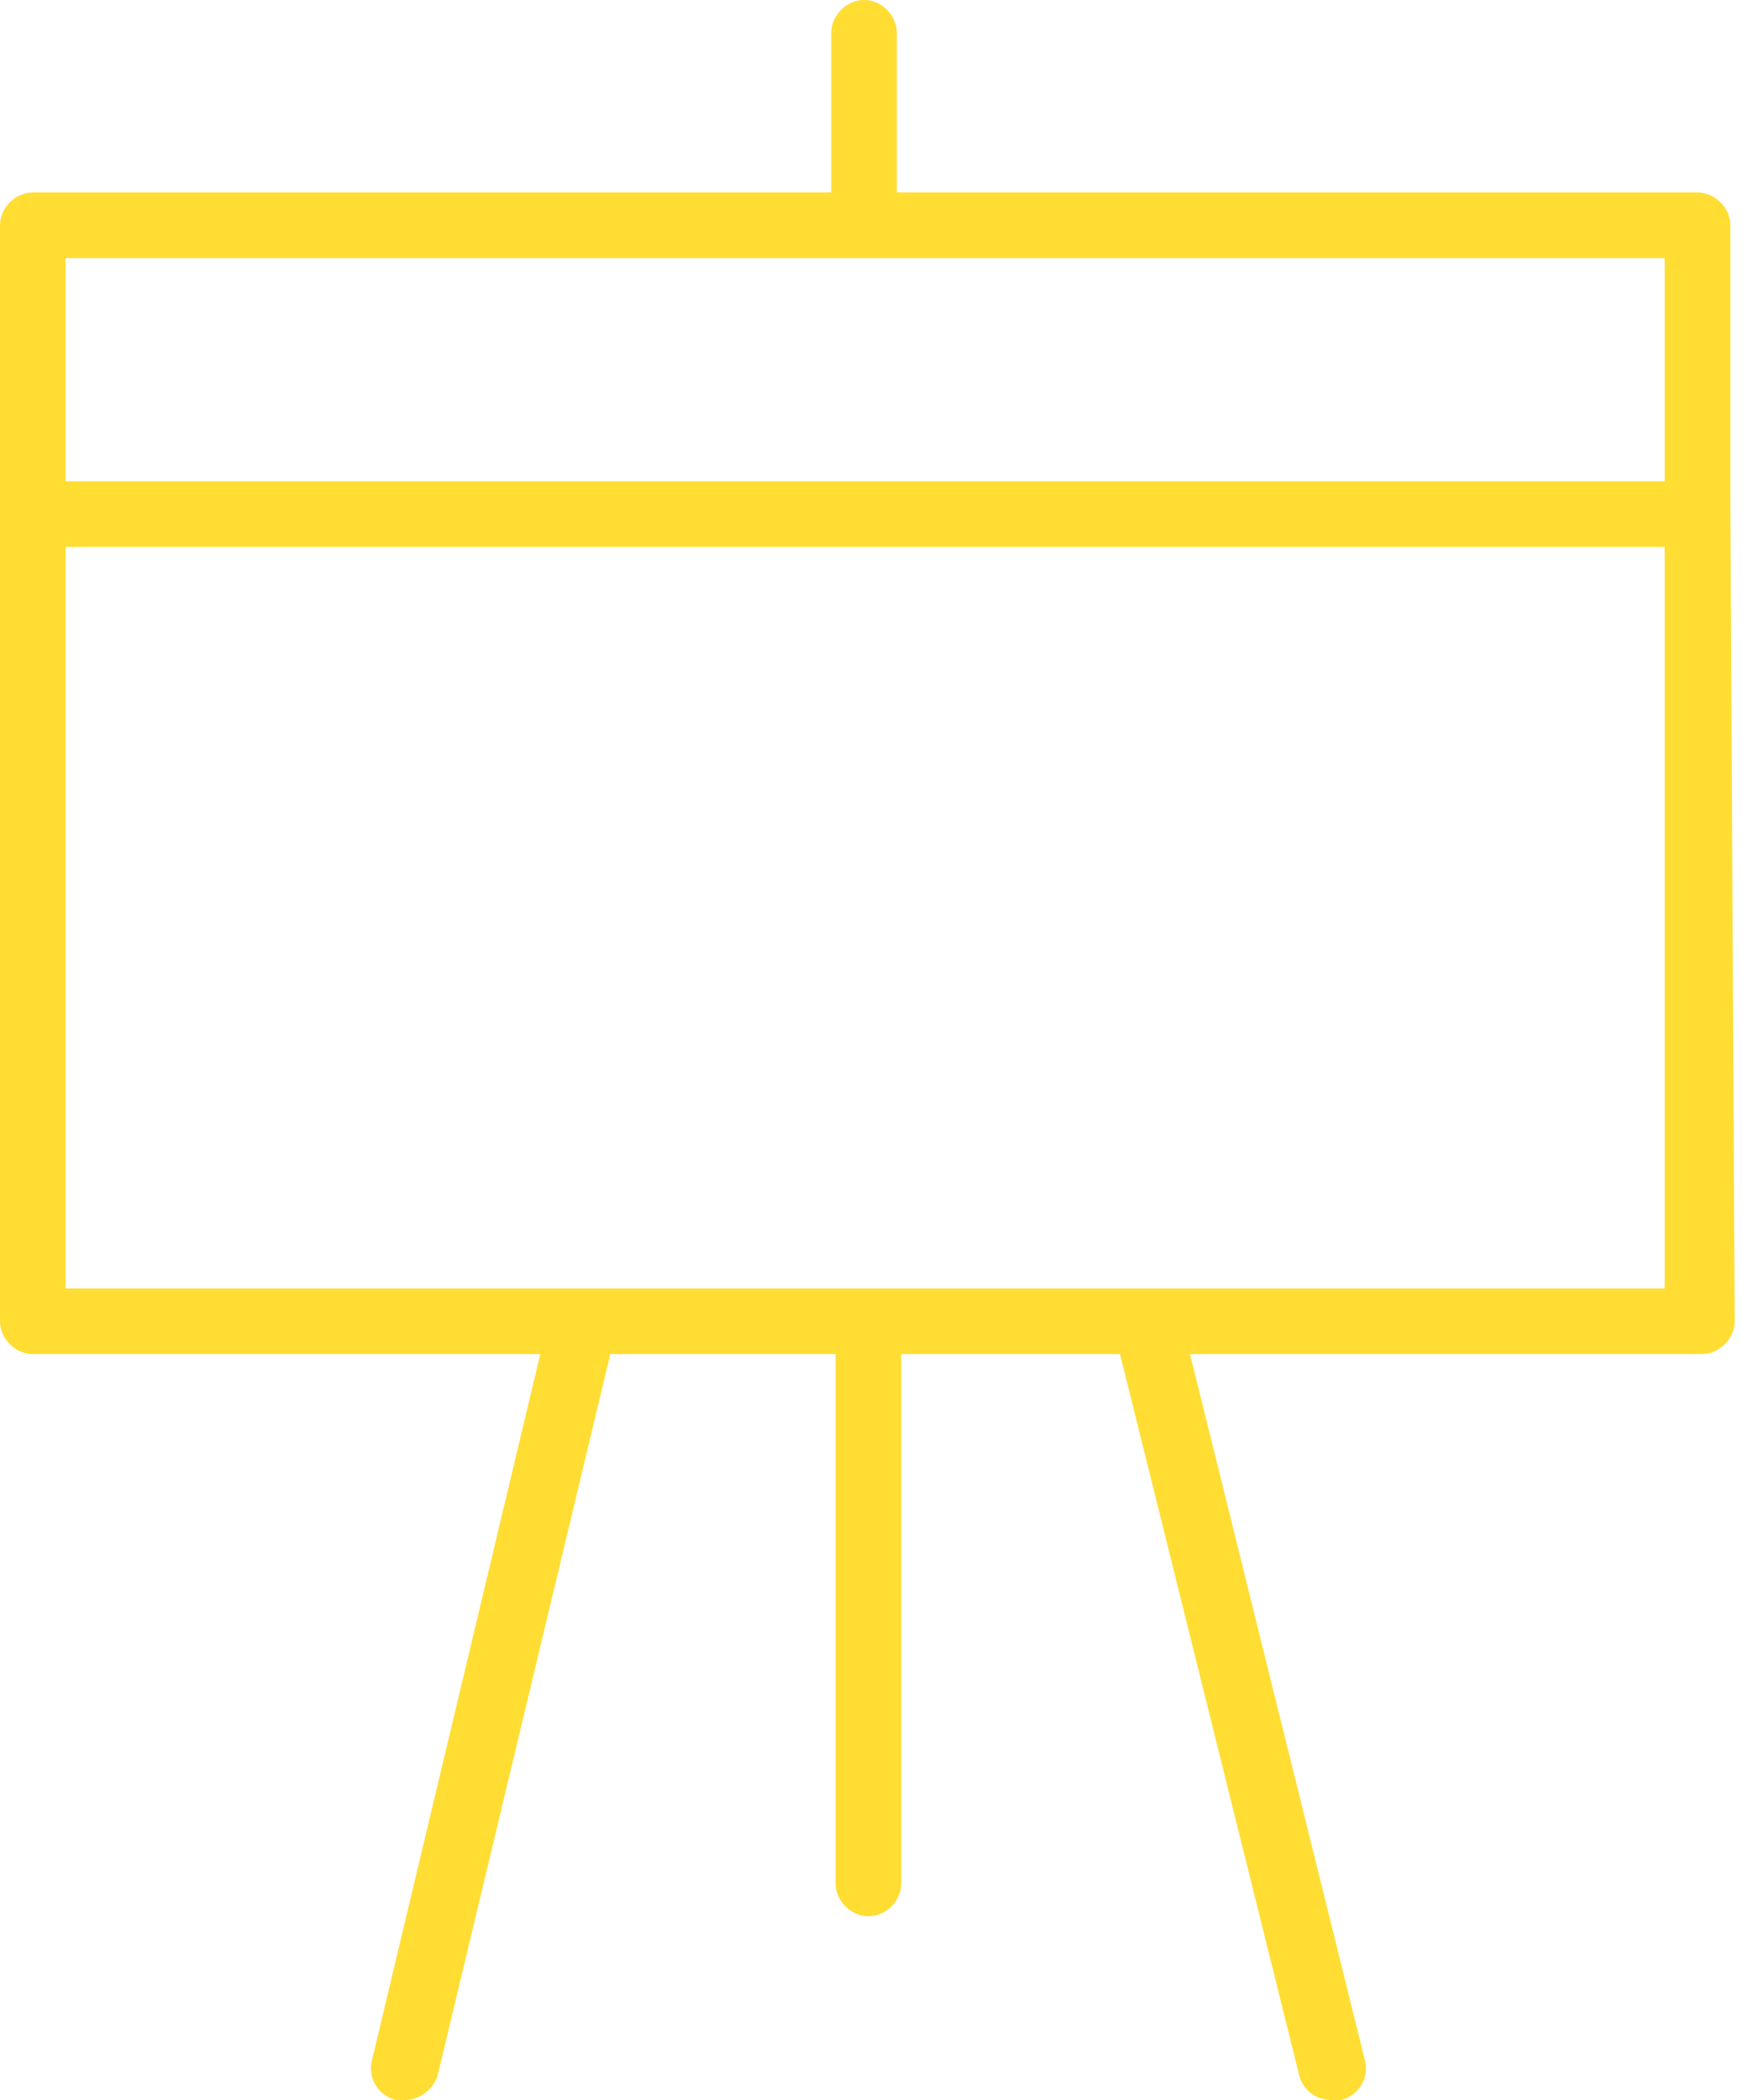 <?xml version="1.0" encoding="UTF-8"?> <svg xmlns="http://www.w3.org/2000/svg" width="166" height="200" viewBox="0 0 166 200" fill="none"> <path d="M164.792 46.875V21.458C164.792 19.792 163.333 18.333 161.667 18.333H85.417V3.125C85.417 1.458 83.958 0 82.292 0C80.625 0 79.167 1.458 79.167 3.125V18.333H3.125C1.458 18.333 0 19.792 0 21.458V46.875C0 47.708 0 49.583 0 51.042V125.833C0 127.5 1.458 128.958 3.125 128.958H51.458L35.417 196.25C35 197.917 36.042 199.583 37.708 200C37.917 200 38.125 200 38.542 200C40 200 41.25 198.958 41.667 197.708L58.125 128.958H79.583V179.375C79.583 181.042 81.042 182.5 82.708 182.5C84.375 182.5 85.833 181.042 85.833 179.375V128.958H106.667L123.75 197.708C124.167 199.167 125.417 200 126.875 200C127.083 200 127.292 200 127.708 200C129.375 199.583 130.417 197.917 130 196.25L113.333 128.958H162.083C163.75 128.958 165.208 127.5 165.208 125.833C165.208 125.833 164.792 47.917 164.792 46.875ZM158.542 24.583V45.833H6.25V24.583H158.542ZM6.25 122.708V52.083H158.542V122.708H6.25Z" fill="#FFDD33"></path> </svg> 